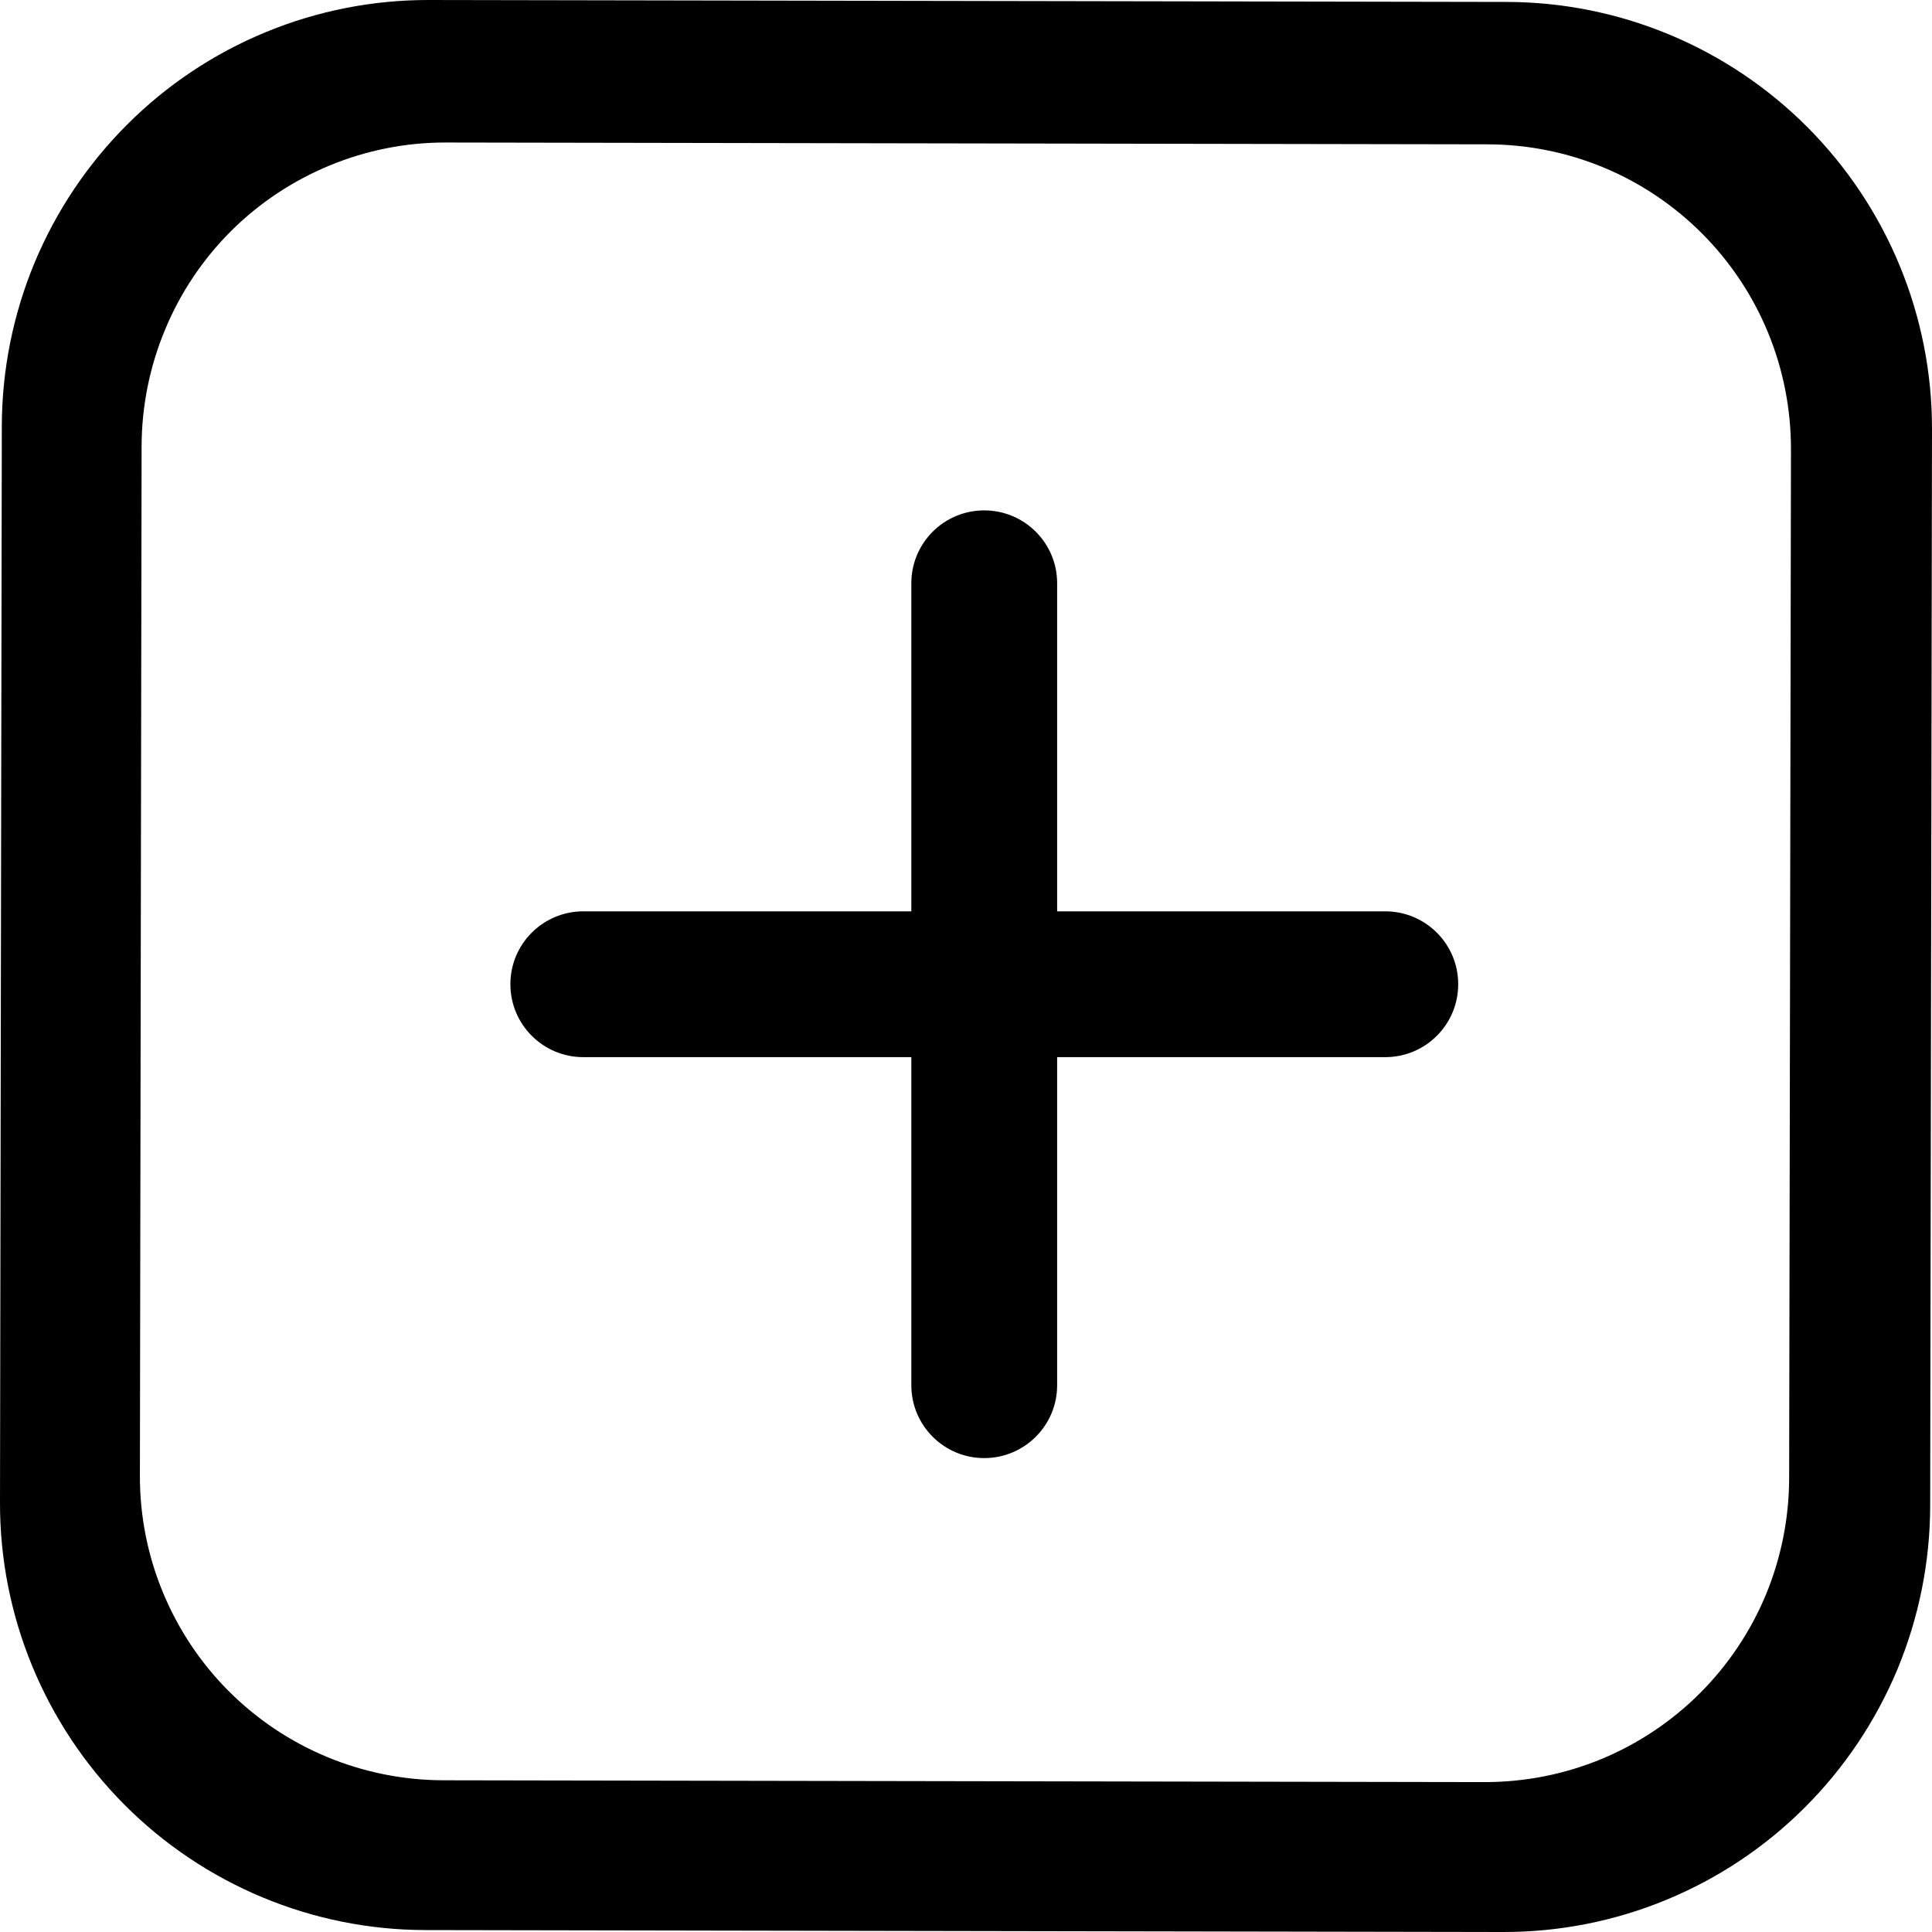 <svg width="17" height="17" viewBox="0 0 17 17" fill="none" xmlns="http://www.w3.org/2000/svg">
<g clip-path="url(#clip0_538_4)">
<path d="M16.984 13.251C16.983 13.744 16.885 14.232 16.696 14.688C16.506 15.143 16.229 15.557 15.88 15.905C15.532 16.253 15.118 16.529 14.662 16.717C14.207 16.905 13.719 17.001 13.226 17L3.744 16.983C2.749 16.982 1.796 16.584 1.094 15.879C0.392 15.173 -0.002 14.217 7.57729e-06 13.222L0.016 3.749C0.017 3.256 0.115 2.767 0.304 2.312C0.494 1.857 0.771 1.443 1.12 1.095C1.468 0.747 1.882 0.471 2.338 0.283C2.793 0.095 3.281 -0.001 3.774 5.71079e-06L13.256 0.017C14.251 0.018 15.204 0.416 15.906 1.121C16.608 1.827 17.002 2.782 17 3.778L16.984 13.251ZM15.759 3.951C15.759 3.599 15.691 3.251 15.557 2.926C15.423 2.601 15.227 2.306 14.979 2.057C14.731 1.808 14.437 1.61 14.113 1.475C13.789 1.34 13.442 1.271 13.091 1.27L3.924 1.254C3.573 1.253 3.225 1.322 2.901 1.456C2.576 1.59 2.281 1.786 2.032 2.034C1.784 2.282 1.586 2.577 1.452 2.902C1.317 3.226 1.247 3.574 1.246 3.925L1.231 12.984C1.23 13.335 1.298 13.683 1.432 14.008C1.566 14.333 1.762 14.629 2.01 14.878C2.258 15.127 2.552 15.324 2.876 15.459C3.2 15.594 3.548 15.664 3.899 15.665L13.065 15.681C13.416 15.681 13.764 15.613 14.089 15.479C14.413 15.345 14.708 15.148 14.957 14.9C15.205 14.652 15.403 14.357 15.538 14.033C15.672 13.709 15.742 13.361 15.743 13.009L15.759 3.951Z" fill="black"/>
<path d="M12.189 8.019H5.133C4.778 8.019 4.491 8.306 4.491 8.66V8.66C4.491 9.015 4.778 9.302 5.133 9.302H12.189C12.544 9.302 12.831 9.015 12.831 8.66C12.831 8.306 12.544 8.019 12.189 8.019Z" fill="black"/>
<path d="M9.302 12.189V5.132C9.302 4.778 9.015 4.491 8.66 4.491H8.66C8.306 4.491 8.019 4.778 8.019 5.132V12.189C8.019 12.543 8.306 12.83 8.66 12.83C9.015 12.83 9.302 12.543 9.302 12.189Z" fill="black"/>
</g>
<defs>
<clipPath id="clip0_538_4">
<rect width="17" height="17" fill="white"/>
</clipPath>
</defs>
</svg>
